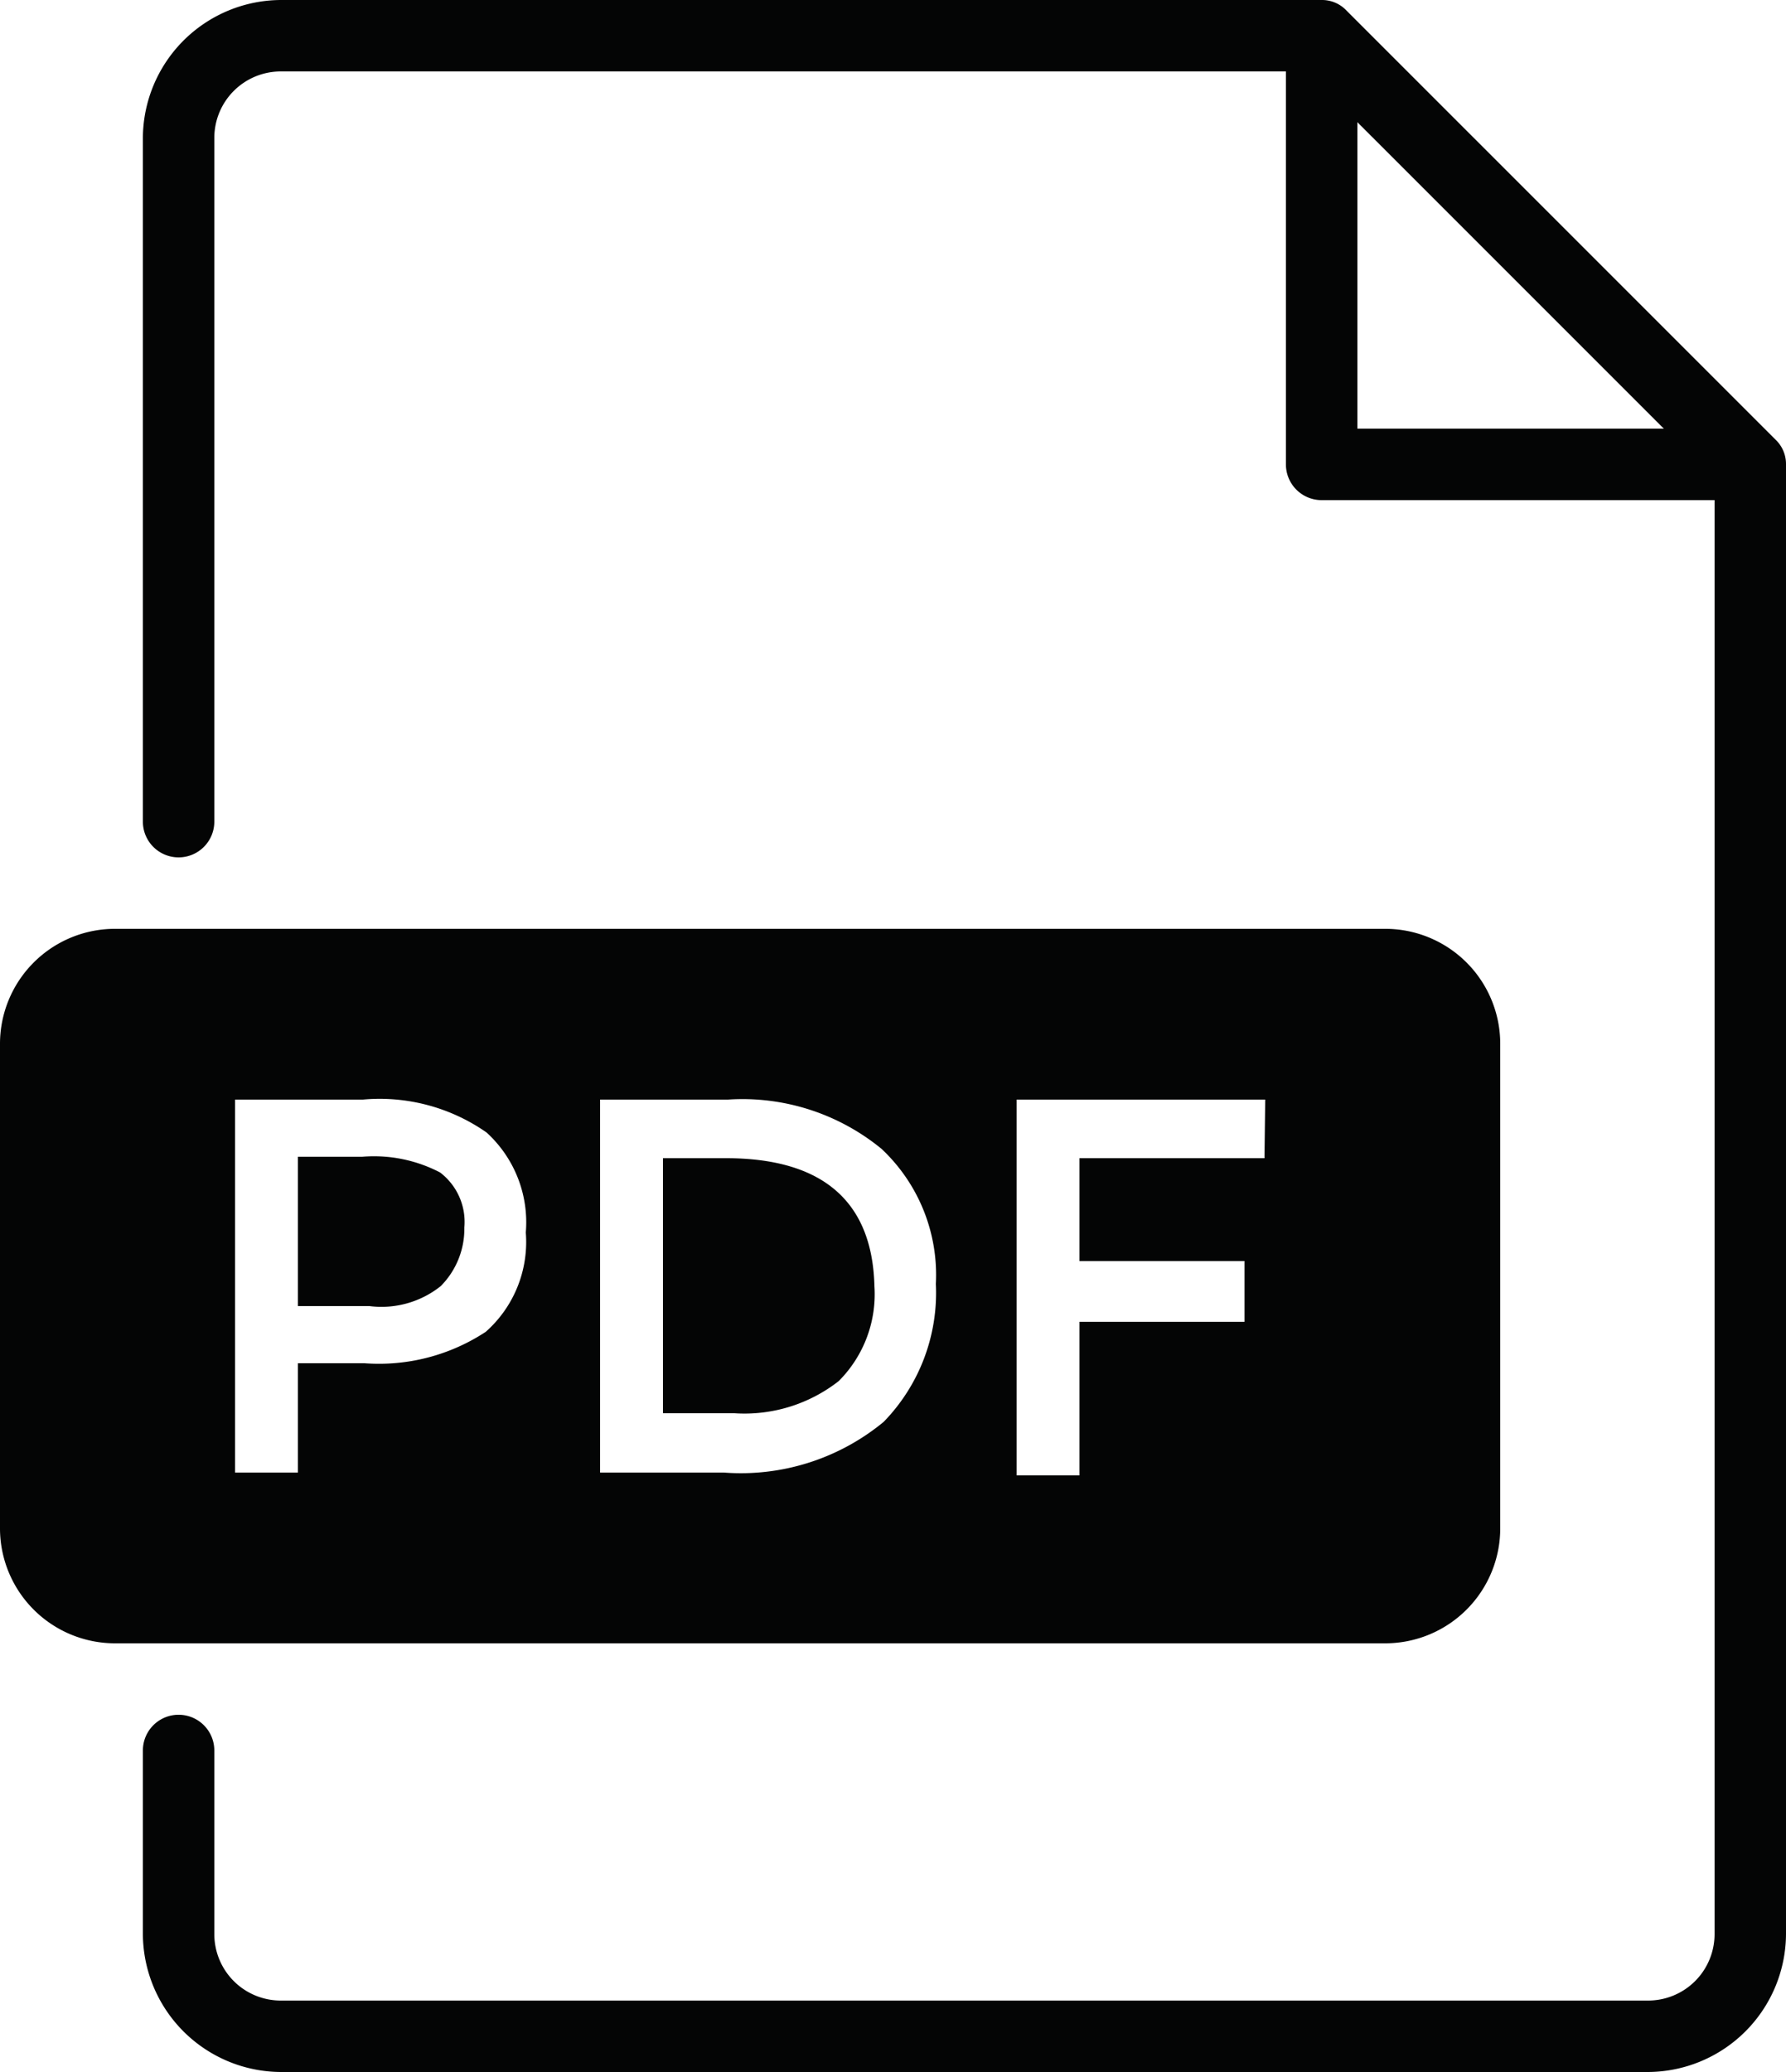 <svg xmlns="http://www.w3.org/2000/svg" width="25" height="29" viewBox="0 0 25 29">
  <g id="pdf" transform="translate(-2.5 -1.5)">
    <path id="Path_1109" data-name="Path 1109" d="M27.35,7.65l-6-6A.47.47,0,0,0,21,1.5H6.43A1.94,1.94,0,0,0,4.5,3.43V13a.5.5,0,0,0,1,0V3.43a.93.93,0,0,1,.93-.93H20.5V8a.5.5,0,0,0,.5.5h5.5V28.57a.93.93,0,0,1-.93.93H6.43a.93.93,0,0,1-.93-.93V26a.5.5,0,0,0-1,0v2.57A1.94,1.94,0,0,0,6.43,30.5H25.57a1.94,1.94,0,0,0,1.93-1.93V8A.47.47,0,0,0,27.35,7.65ZM21.5,3.21,25.79,7.5H21.5Z" fill="#040505"/>
    <path id="Path_1110" data-name="Path 1110" d="M12.66,17.71h-.88v3.57h1a2.14,2.14,0,0,0,1.46-.45,1.72,1.72,0,0,0,.5-1.33C14.71,18.3,14,17.71,12.66,17.71Z" fill="#040505"/>
    <path id="Path_1111" data-name="Path 1111" d="M7.57,17.69h-.9v2.09h1a1.33,1.33,0,0,0,1-.28A1.14,1.14,0,0,0,9,18.68a.87.87,0,0,0-.34-.77,2,2,0,0,0-1.09-.22Z" fill="#040505"/>
    <path id="Path_1112" data-name="Path 1112" d="M23.5,22.88V16.12a1.61,1.61,0,0,0-1.62-1.62H4.12A1.61,1.61,0,0,0,2.5,16.12v6.76A1.61,1.61,0,0,0,4.12,24.5H21.88a1.61,1.61,0,0,0,1.62-1.62ZM9.3,20.14a2.72,2.72,0,0,1-1.7.44H6.67v1.53H5.79V16.89H7.58a2.61,2.61,0,0,1,1.73.46,1.7,1.7,0,0,1,.55,1.4,1.68,1.68,0,0,1-.56,1.39Zm5.57,1.26a3.14,3.14,0,0,1-2.24.71H10.9V16.89h1.79a3.07,3.07,0,0,1,2.15.69,2.42,2.42,0,0,1,.76,1.89,2.59,2.59,0,0,1-.73,1.93Zm5.33-3.69H17.61v1.44h2.31V20H17.61v2.15h-.88V16.89h3.48Z" fill="#040505"/>
  </g>
</svg>
